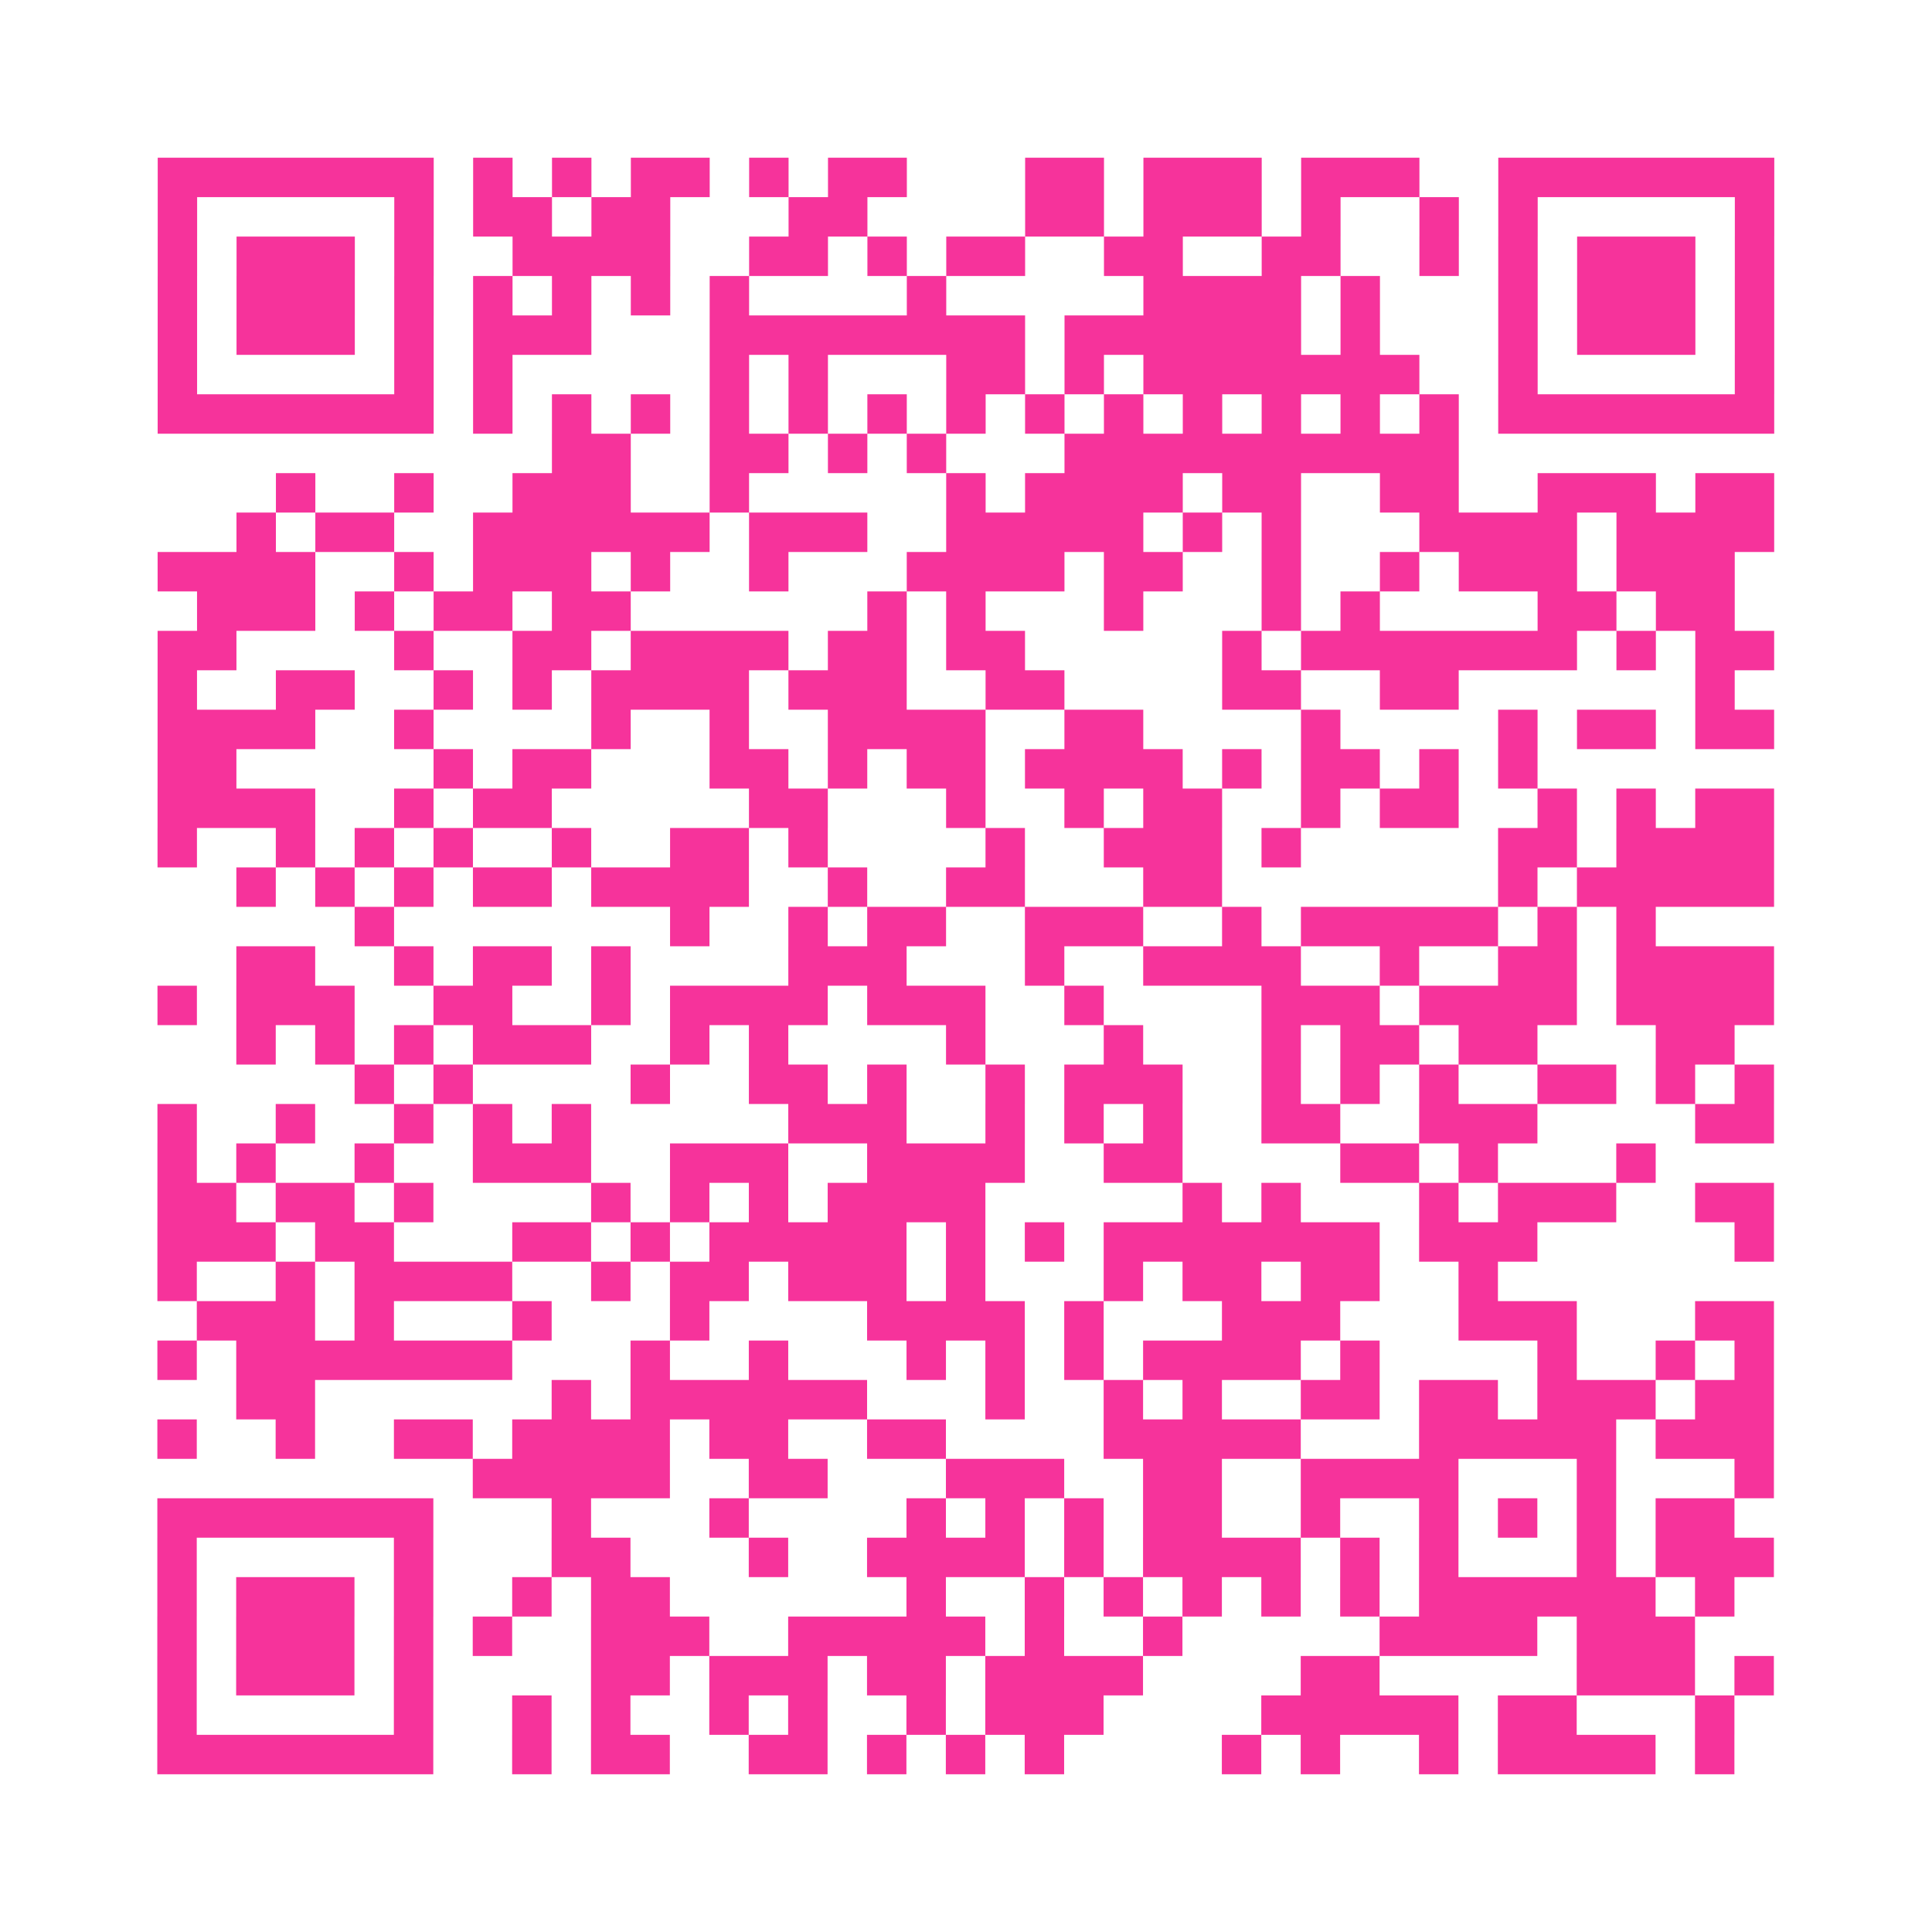 <?xml version="1.0" encoding="UTF-8"?>
<svg xmlns="http://www.w3.org/2000/svg" viewBox="0 0 49 49" class="pyqrcode"><path fill="transparent" d="M0 0h49v49h-49z"/><path stroke="#f6339b" class="pyqrline" d="M4 4.5h7m1 0h1m1 0h1m1 0h2m1 0h1m1 0h2m3 0h2m1 0h3m1 0h3m2 0h7m-41 1h1m5 0h1m1 0h2m1 0h2m3 0h2m4 0h2m1 0h3m1 0h1m2 0h1m1 0h1m5 0h1m-41 1h1m1 0h3m1 0h1m2 0h4m2 0h2m1 0h1m1 0h2m2 0h2m2 0h2m2 0h1m1 0h1m1 0h3m1 0h1m-41 1h1m1 0h3m1 0h1m1 0h1m1 0h1m1 0h1m1 0h1m4 0h1m5 0h4m1 0h1m3 0h1m1 0h3m1 0h1m-41 1h1m1 0h3m1 0h1m1 0h3m3 0h8m1 0h6m1 0h1m3 0h1m1 0h3m1 0h1m-41 1h1m5 0h1m1 0h1m5 0h1m1 0h1m3 0h2m1 0h1m1 0h7m2 0h1m5 0h1m-41 1h7m1 0h1m1 0h1m1 0h1m1 0h1m1 0h1m1 0h1m1 0h1m1 0h1m1 0h1m1 0h1m1 0h1m1 0h1m1 0h1m1 0h7m-31 1h2m2 0h2m1 0h1m1 0h1m3 0h10m-30 1h1m2 0h1m2 0h3m2 0h1m5 0h1m1 0h4m1 0h2m2 0h2m2 0h3m1 0h2m-39 1h1m1 0h2m2 0h6m1 0h3m2 0h5m1 0h1m1 0h1m3 0h4m1 0h4m-41 1h4m2 0h1m1 0h3m1 0h1m2 0h1m3 0h4m1 0h2m2 0h1m2 0h1m1 0h3m1 0h3m-39 1h3m1 0h1m1 0h2m1 0h2m6 0h1m1 0h1m3 0h1m3 0h1m1 0h1m4 0h2m1 0h2m-40 1h2m4 0h1m2 0h2m1 0h4m1 0h2m1 0h2m5 0h1m1 0h7m1 0h1m1 0h2m-41 1h1m2 0h2m2 0h1m1 0h1m1 0h4m1 0h3m2 0h2m4 0h2m2 0h2m6 0h1m-40 1h4m2 0h1m4 0h1m2 0h1m2 0h4m2 0h2m4 0h1m4 0h1m1 0h2m1 0h2m-41 1h2m5 0h1m1 0h2m3 0h2m1 0h1m1 0h2m1 0h4m1 0h1m1 0h2m1 0h1m1 0h1m-35 1h4m2 0h1m1 0h2m5 0h2m3 0h1m2 0h1m1 0h2m2 0h1m1 0h2m2 0h1m1 0h1m1 0h2m-41 1h1m2 0h1m1 0h1m1 0h1m2 0h1m2 0h2m1 0h1m4 0h1m2 0h3m1 0h1m5 0h2m1 0h4m-39 1h1m1 0h1m1 0h1m1 0h2m1 0h4m2 0h1m2 0h2m3 0h2m7 0h1m1 0h5m-36 1h1m7 0h1m2 0h1m1 0h2m2 0h3m2 0h1m1 0h5m1 0h1m1 0h1m-36 1h2m2 0h1m1 0h2m1 0h1m4 0h3m3 0h1m2 0h4m2 0h1m2 0h2m1 0h4m-41 1h1m1 0h3m2 0h2m2 0h1m1 0h4m1 0h3m2 0h1m4 0h3m1 0h4m1 0h4m-39 1h1m1 0h1m1 0h1m1 0h3m2 0h1m1 0h1m4 0h1m3 0h1m3 0h1m1 0h2m1 0h2m3 0h2m-35 1h1m1 0h1m4 0h1m2 0h2m1 0h1m2 0h1m1 0h3m2 0h1m1 0h1m1 0h1m2 0h2m1 0h1m1 0h1m-41 1h1m2 0h1m2 0h1m1 0h1m1 0h1m5 0h3m2 0h1m1 0h1m1 0h1m2 0h2m2 0h3m4 0h2m-41 1h1m1 0h1m2 0h1m2 0h3m2 0h3m2 0h4m2 0h2m4 0h2m1 0h1m3 0h1m-38 1h2m1 0h2m1 0h1m4 0h1m1 0h1m1 0h1m1 0h4m5 0h1m1 0h1m3 0h1m1 0h3m2 0h2m-41 1h3m1 0h2m3 0h2m1 0h1m1 0h5m1 0h1m1 0h1m1 0h7m1 0h3m5 0h1m-41 1h1m2 0h1m1 0h4m2 0h1m1 0h2m1 0h3m1 0h1m3 0h1m1 0h2m1 0h2m2 0h1m-33 1h3m1 0h1m3 0h1m3 0h1m4 0h4m1 0h1m3 0h3m3 0h3m3 0h2m-41 1h1m1 0h7m3 0h1m2 0h1m3 0h1m1 0h1m1 0h1m1 0h4m1 0h1m4 0h1m2 0h1m1 0h1m-39 1h2m6 0h1m1 0h6m3 0h1m2 0h1m1 0h1m2 0h2m1 0h2m1 0h3m1 0h2m-41 1h1m2 0h1m2 0h2m1 0h4m1 0h2m2 0h2m4 0h5m3 0h5m1 0h3m-33 1h5m2 0h2m3 0h3m2 0h2m2 0h4m3 0h1m3 0h1m-41 1h7m3 0h1m3 0h1m4 0h1m1 0h1m1 0h1m1 0h2m2 0h1m2 0h1m1 0h1m1 0h1m1 0h2m-40 1h1m5 0h1m3 0h2m3 0h1m2 0h4m1 0h1m1 0h4m1 0h1m1 0h1m3 0h1m1 0h3m-41 1h1m1 0h3m1 0h1m2 0h1m1 0h2m6 0h1m2 0h1m1 0h1m1 0h1m1 0h1m1 0h1m1 0h6m1 0h1m-40 1h1m1 0h3m1 0h1m1 0h1m2 0h3m2 0h5m1 0h1m2 0h1m5 0h4m1 0h3m-39 1h1m1 0h3m1 0h1m4 0h2m1 0h3m1 0h2m1 0h4m4 0h2m5 0h3m1 0h1m-41 1h1m5 0h1m2 0h1m1 0h1m2 0h1m1 0h1m2 0h1m1 0h3m4 0h5m1 0h2m3 0h1m-40 1h7m2 0h1m1 0h2m2 0h2m1 0h1m1 0h1m1 0h1m4 0h1m1 0h1m2 0h1m1 0h4m1 0h1"/></svg>
